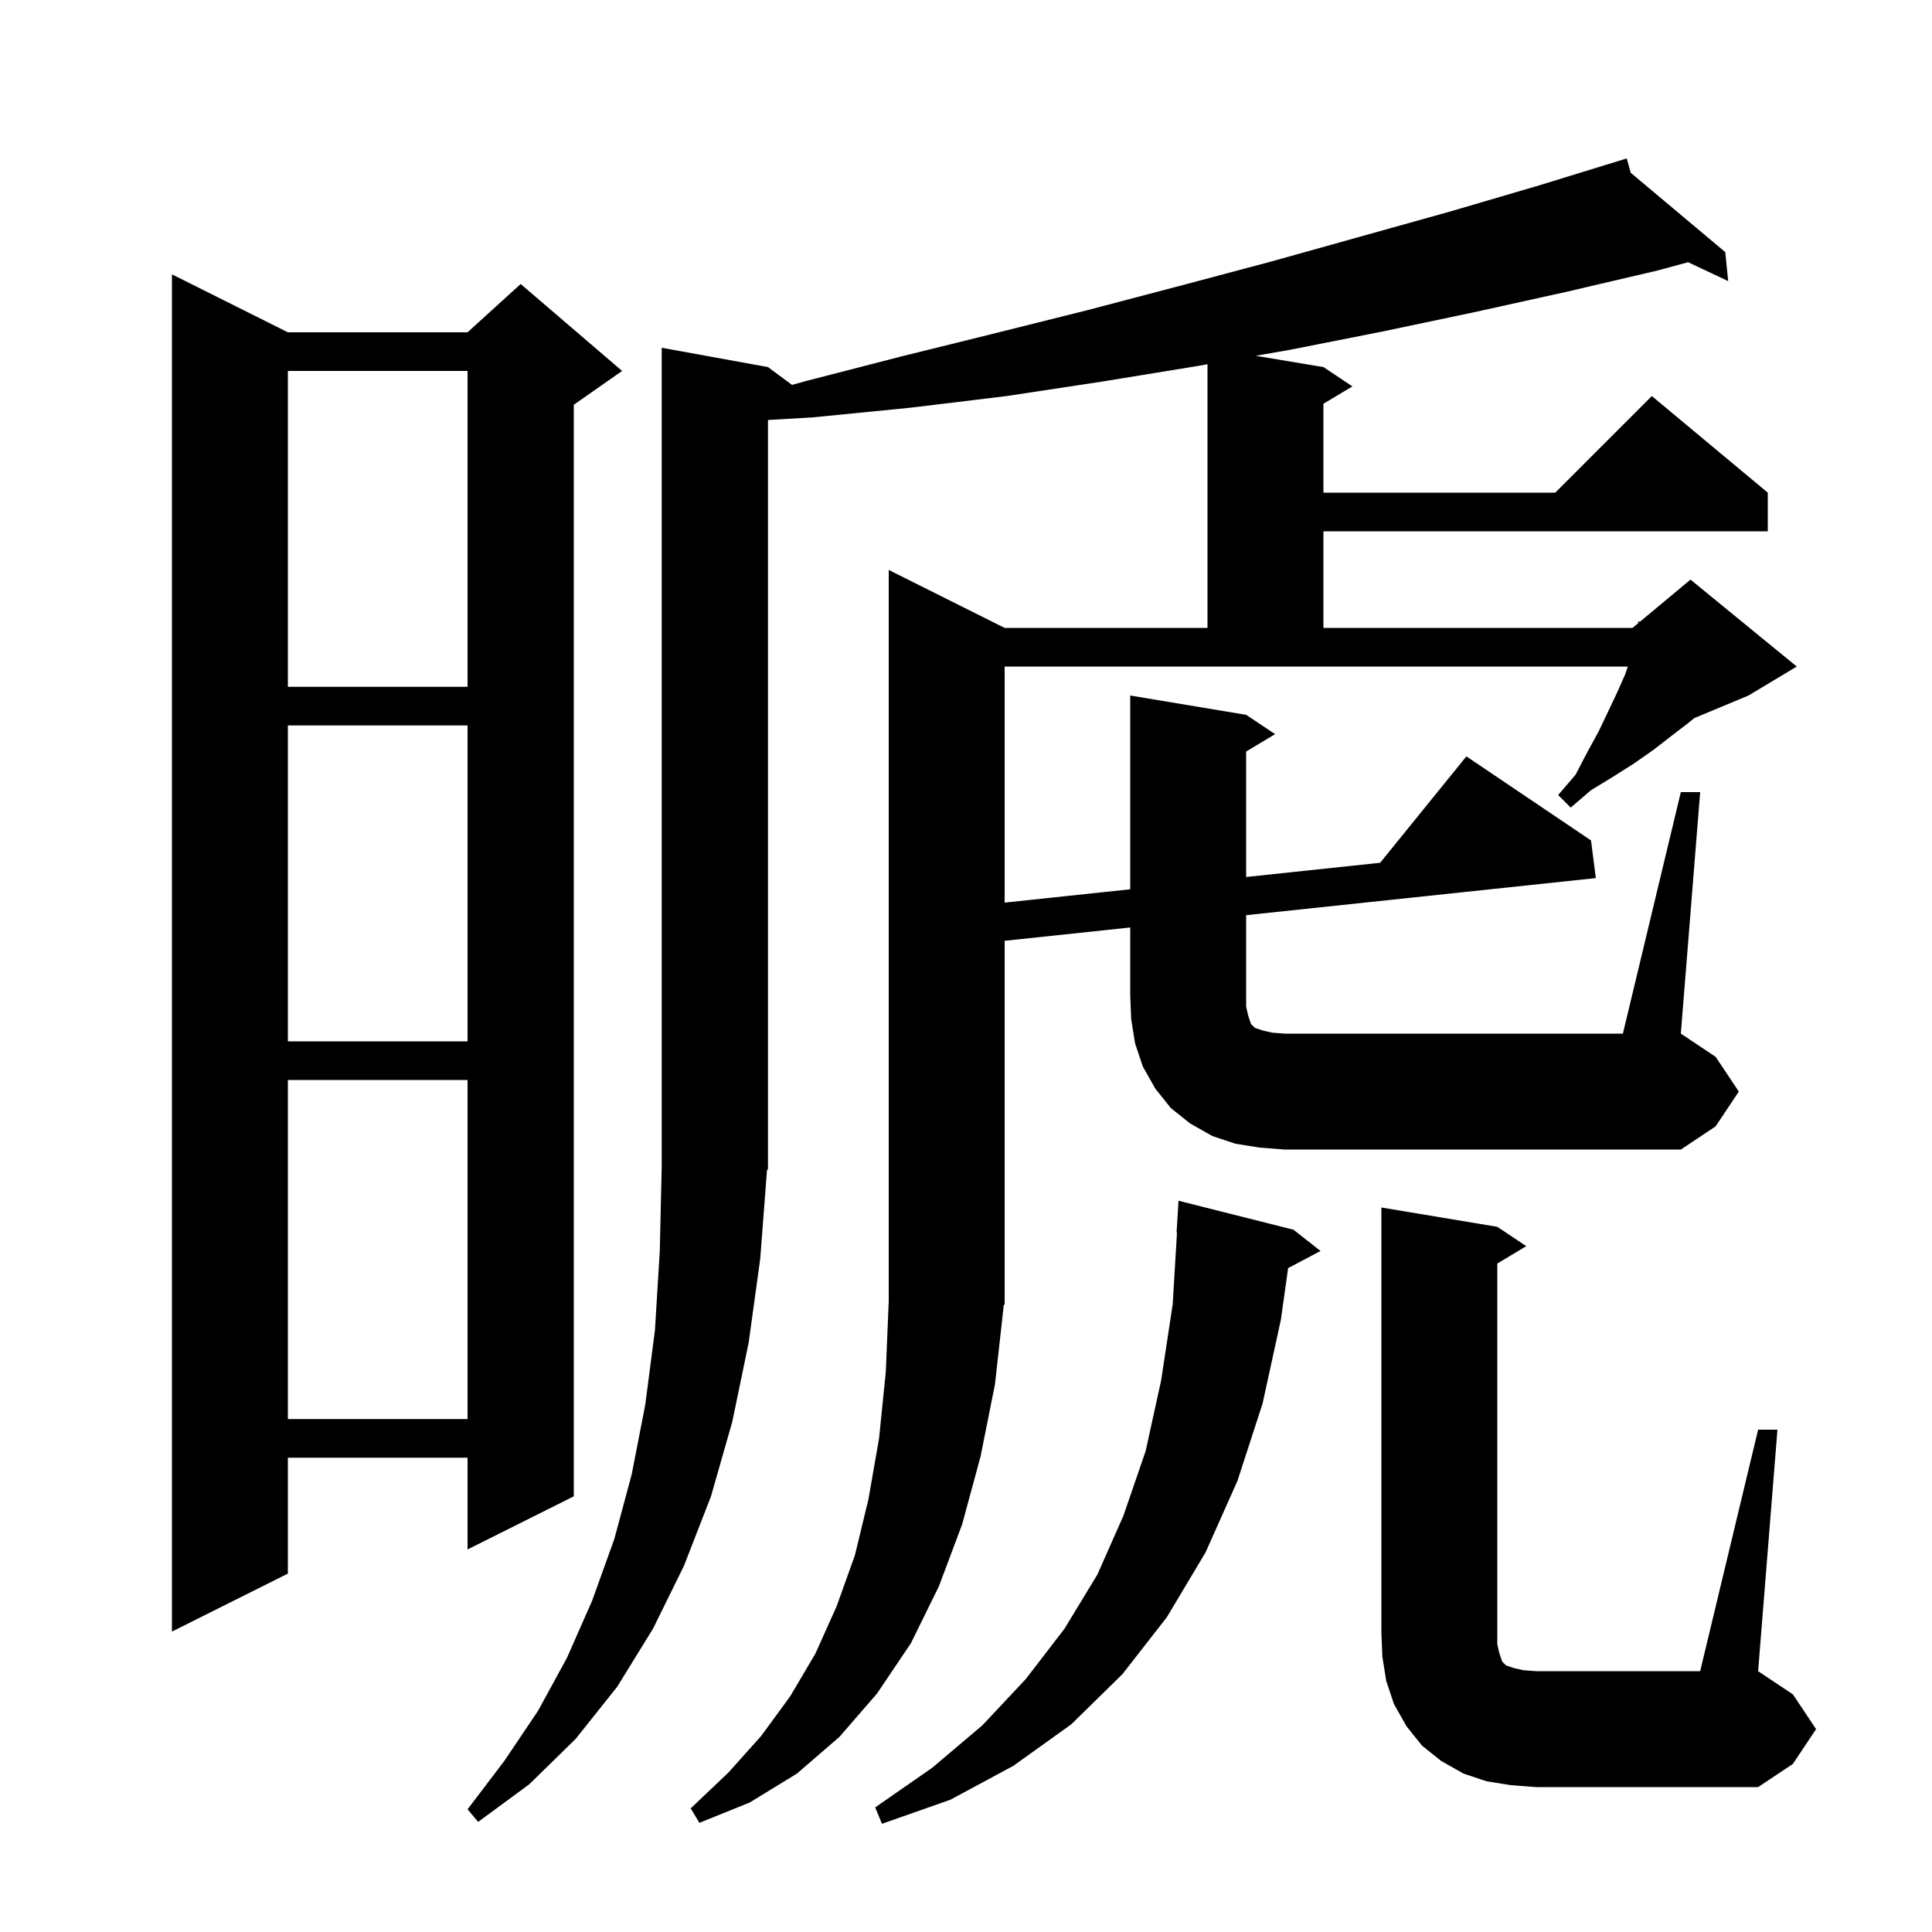<svg xmlns="http://www.w3.org/2000/svg" xmlns:xlink="http://www.w3.org/1999/xlink" version="1.1" baseProfile="full" viewBox="0 0 200 200" width="200" height="200">
<g fill="black">
<path d="M 133.9 127.3 L 136.7 129.5 L 133.344 131.277 L 132.6 136.6 L 130.7 145.3 L 128.1 153.3 L 124.8 160.7 L 120.8 167.4 L 116.2 173.3 L 110.9 178.5 L 104.9 182.8 L 98.4 186.3 L 91.3 188.8 L 90.6 187.1 L 96.5 183.0 L 101.7 178.6 L 106.2 173.8 L 110.2 168.6 L 113.6 163.0 L 116.3 156.9 L 118.6 150.2 L 120.2 142.9 L 121.4 135.0 L 121.841 127.599 L 121.8 127.6 L 122.0 124.3 Z M 182.0 148.0 L 184.0 148.0 L 182.0 173.0 L 185.6 175.4 L 188.0 179.0 L 185.6 182.6 L 182.0 185.0 L 159.0 185.0 L 156.4 184.8 L 153.9 184.4 L 151.5 183.6 L 149.2 182.3 L 147.2 180.7 L 145.6 178.7 L 144.3 176.4 L 143.5 174.0 L 143.1 171.5 L 143.0 169.0 L 143.0 125.0 L 155.0 127.0 L 158.0 129.0 L 155.0 130.8 L 155.0 170.2 L 155.2 171.1 L 155.5 172.0 L 155.9 172.4 L 156.8 172.7 L 157.7 172.9 L 159.0 173.0 L 176.0 173.0 Z M 29.8 34.4 L 48.4 34.4 L 53.9 29.4 L 64.4 38.4 L 59.4 41.9 L 59.4 154.9 L 48.4 160.4 L 48.4 150.9 L 29.8 150.9 L 29.8 162.9 L 17.8 168.9 L 17.8 28.4 Z M 29.8 111.8 L 29.8 146.9 L 48.4 146.9 L 48.4 111.8 Z M 130.4 118.8 L 127.9 118.4 L 125.5 117.6 L 123.2 116.3 L 121.2 114.7 L 119.6 112.7 L 118.3 110.4 L 117.5 108.0 L 117.1 105.5 L 117.0 103.0 L 117.0 96.012 L 104.0 97.391 L 104.0 135.0 L 103.868 135.199 L 103.9 135.2 L 103.0 143.3 L 101.5 150.8 L 99.6 157.8 L 97.2 164.2 L 94.3 170.1 L 90.8 175.3 L 86.9 179.8 L 82.5 183.6 L 77.6 186.6 L 72.4 188.7 L 71.5 187.2 L 75.4 183.5 L 78.8 179.7 L 81.8 175.6 L 84.4 171.2 L 86.6 166.3 L 88.5 161.0 L 89.9 155.2 L 91.0 148.9 L 91.7 142.0 L 92.0 134.7 L 92.0 59.0 L 104.0 65.0 L 125.0 65.0 L 125.0 37.707 L 123.9 37.9 L 114.1 39.5 L 104.2 41.0 L 94.3 42.2 L 84.2 43.2 L 79.5 43.479 L 79.5 121.0 L 79.396 121.156 L 78.7 130.3 L 77.5 139.0 L 75.8 147.2 L 73.6 154.9 L 70.8 162.1 L 67.6 168.6 L 63.9 174.6 L 59.6 180.0 L 54.8 184.7 L 49.5 188.6 L 48.4 187.3 L 52.2 182.3 L 55.7 177.1 L 58.7 171.6 L 61.3 165.7 L 63.6 159.3 L 65.4 152.6 L 66.8 145.4 L 67.8 137.7 L 68.3 129.5 L 68.5 120.8 L 68.5 36.0 L 79.5 38.0 L 81.989 39.844 L 83.6 39.4 L 93.3 36.9 L 103.0 34.5 L 112.6 32.1 L 122.1 29.6 L 131.5 27.1 L 150.1 21.9 L 159.3 19.2 L 167.403 16.707 L 167.4 16.7 L 167.407 16.706 L 168.4 16.4 L 168.809 17.883 L 178.6 26.1 L 178.9 29.1 L 174.752 27.144 L 171.6 28.0 L 162.2 30.2 L 152.7 32.3 L 143.2 34.3 L 133.6 36.2 L 129.993 36.832 L 137.0 38.0 L 140.0 40.0 L 137.0 41.8 L 137.0 51.0 L 161.0 51.0 L 171.0 41.0 L 183.0 51.0 L 183.0 55.0 L 137.0 55.0 L 137.0 65.0 L 169.0 65.0 L 169.58 64.516 L 169.6 64.3 L 169.751 64.375 L 175.0 60.0 L 186.0 69.0 L 181.0 72.0 L 175.395 74.336 L 174.7 74.9 L 173.0 76.2 L 171.2 77.6 L 169.2 79.0 L 167.0 80.4 L 164.7 81.8 L 162.6 83.6 L 161.3 82.3 L 163.1 80.2 L 164.3 77.9 L 165.5 75.7 L 166.5 73.6 L 167.4 71.7 L 168.2 69.9 L 168.518 69.0 L 104.0 69.0 L 104.0 93.438 L 117.0 92.059 L 117.0 72.0 L 129.0 74.0 L 132.0 76.0 L 129.0 77.8 L 129.0 90.786 L 142.871 89.315 L 151.8 78.3 L 164.7 87.0 L 165.2 90.9 L 129.0 94.739 L 129.0 104.2 L 129.2 105.1 L 129.5 106.0 L 129.9 106.4 L 130.8 106.7 L 131.7 106.9 L 133.0 107.0 L 168.0 107.0 L 174.0 82.0 L 176.0 82.0 L 174.0 107.0 L 177.6 109.4 L 180.0 113.0 L 177.6 116.6 L 174.0 119.0 L 133.0 119.0 Z M 29.8 75.1 L 29.8 107.8 L 48.4 107.8 L 48.4 75.1 Z M 29.8 38.4 L 29.8 71.1 L 48.4 71.1 L 48.4 38.4 Z " />
</g>
</svg>
